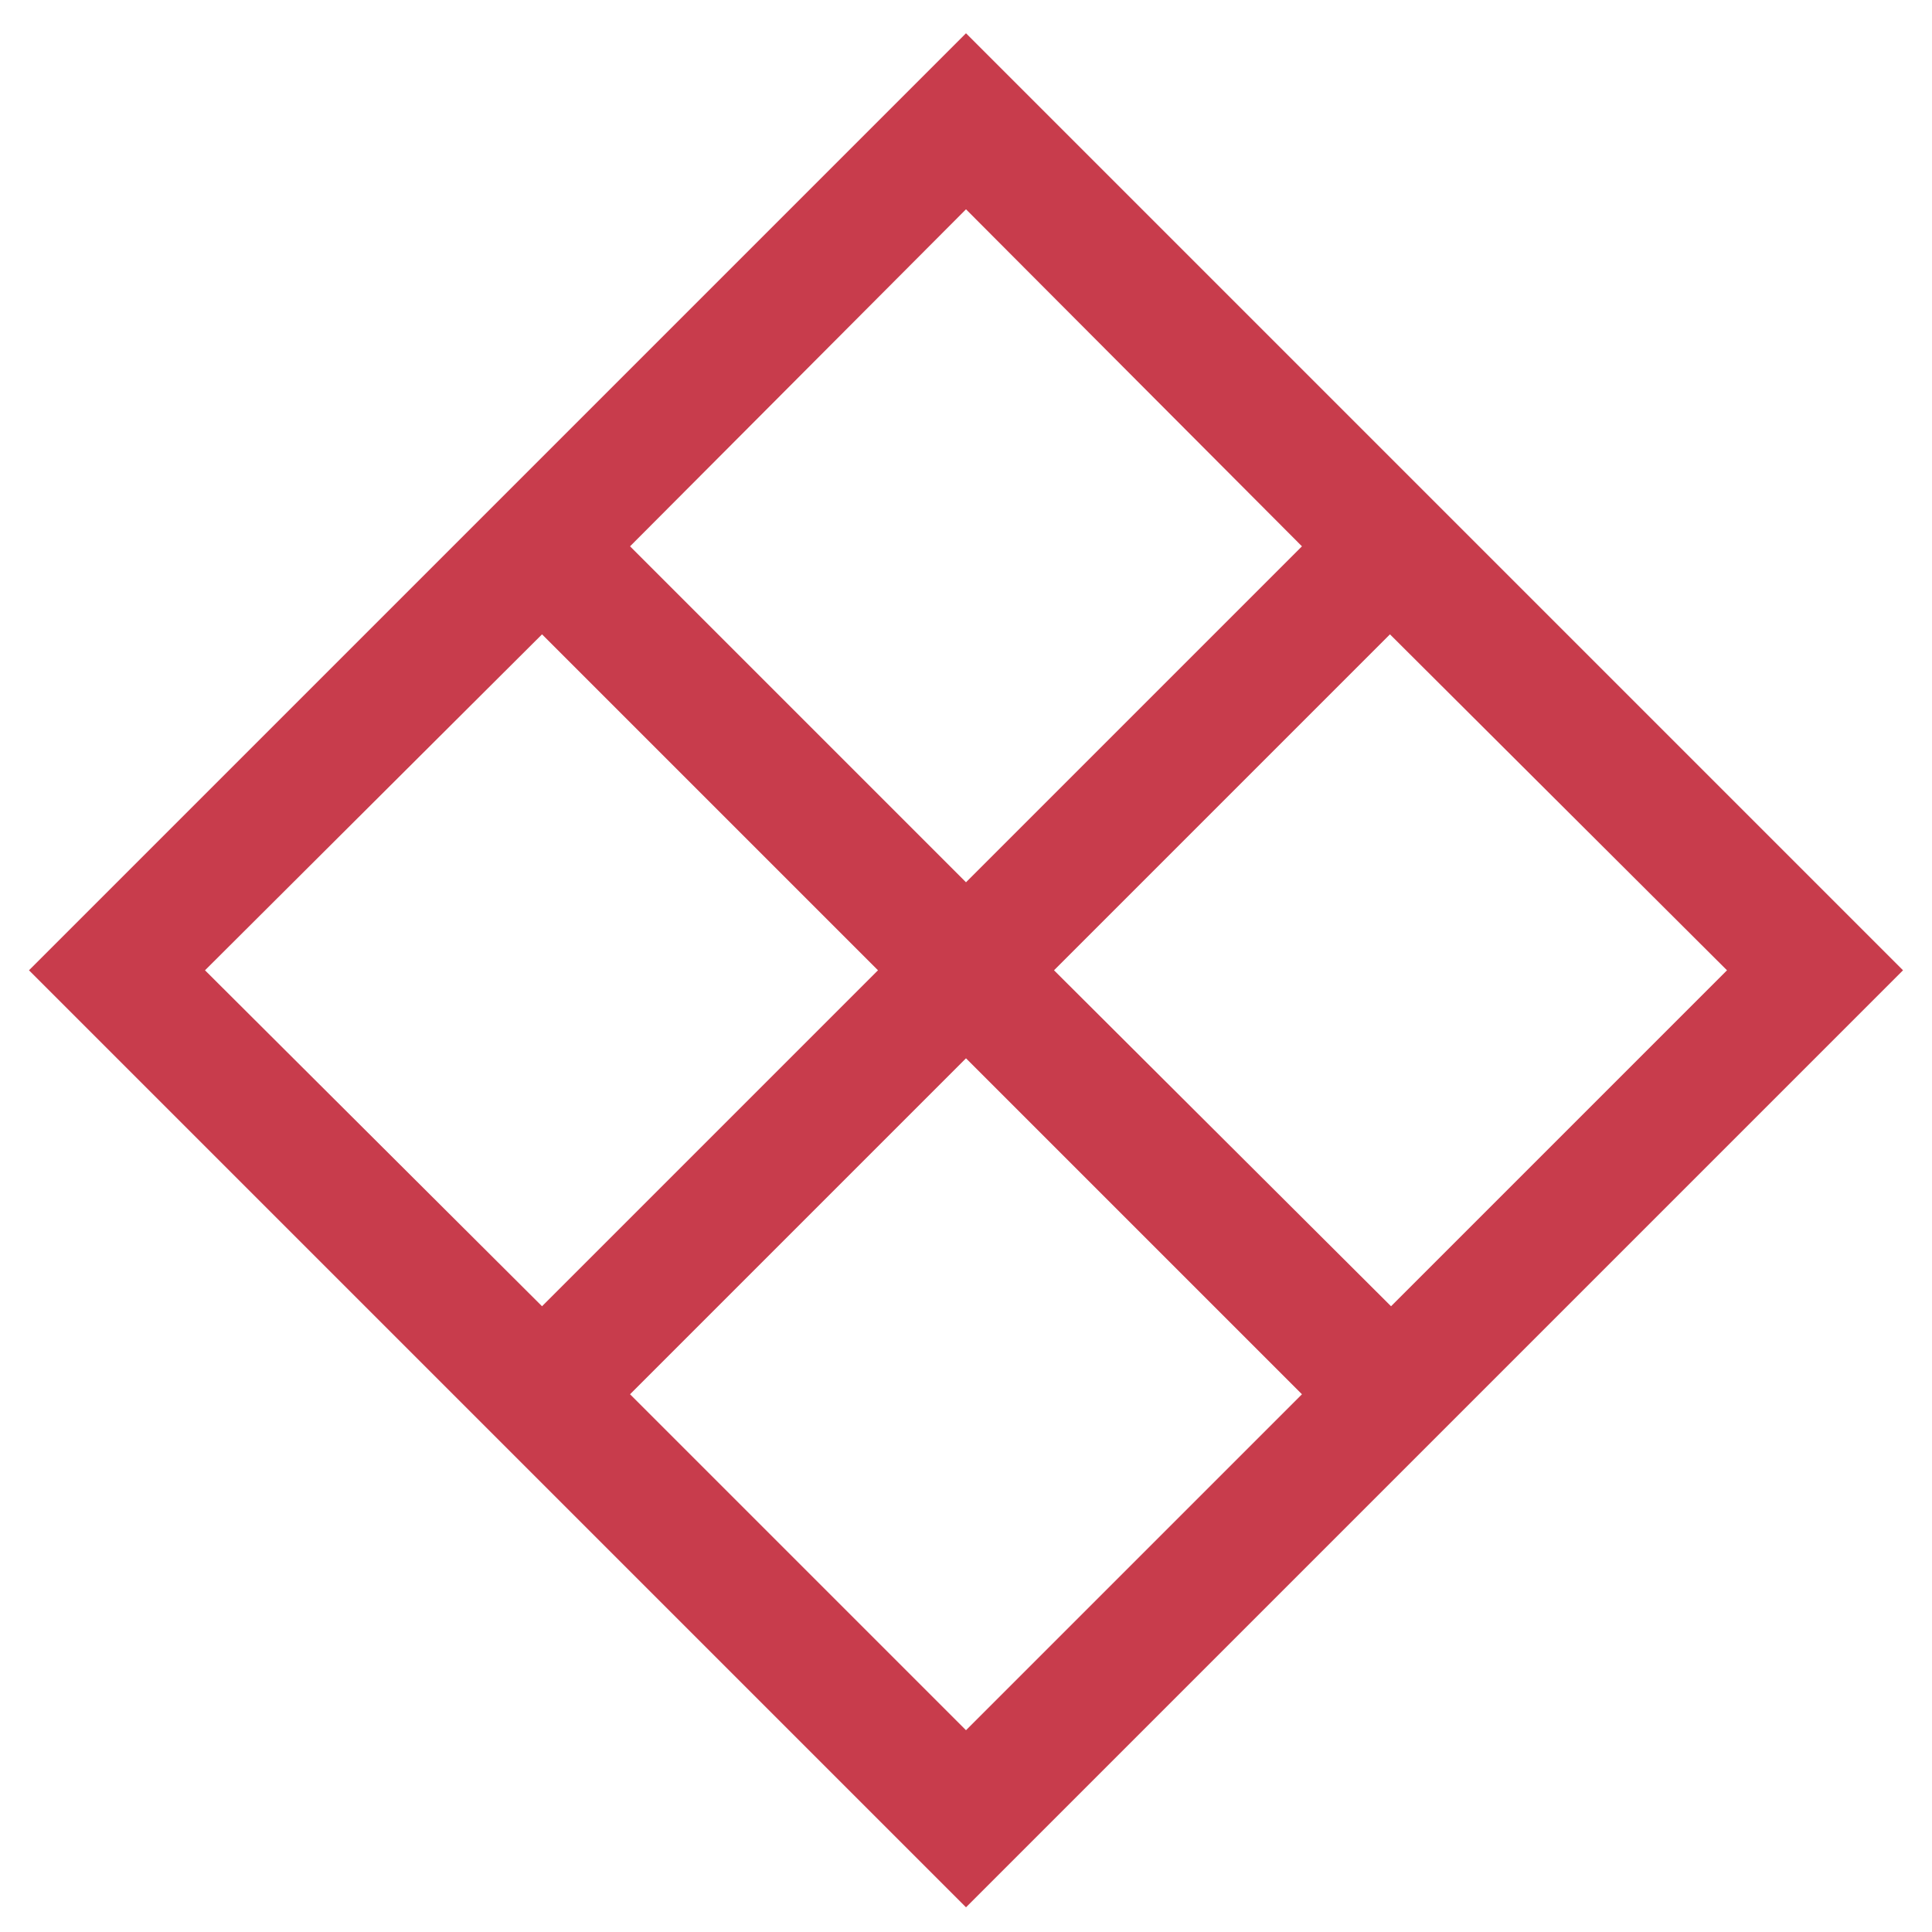 <svg xmlns="http://www.w3.org/2000/svg" xmlns:xlink="http://www.w3.org/1999/xlink" id="Capa_1" x="0px" y="0px" viewBox="0 0 180 180" style="enable-background:new 0 0 180 180;" xml:space="preserve"><style type="text/css">	.st0{fill:#C83C4C;}</style><path class="st0" d="M90,3.1L2.7,90.4L90,177.7l87.3-87.3L90,3.1z M160.9,90.4l-31.3,31.3L98.2,90.4l31.3-31.3L160.9,90.4z   M121.3,50.9L90,82.2L58.7,50.9L90,19.5L121.3,50.9z M50.5,59.1l31.3,31.3l-31.3,31.3L19.1,90.4L50.5,59.1z M58.7,129.9L90,98.6  l31.3,31.3L90,161.2L58.7,129.9z"></path></svg>